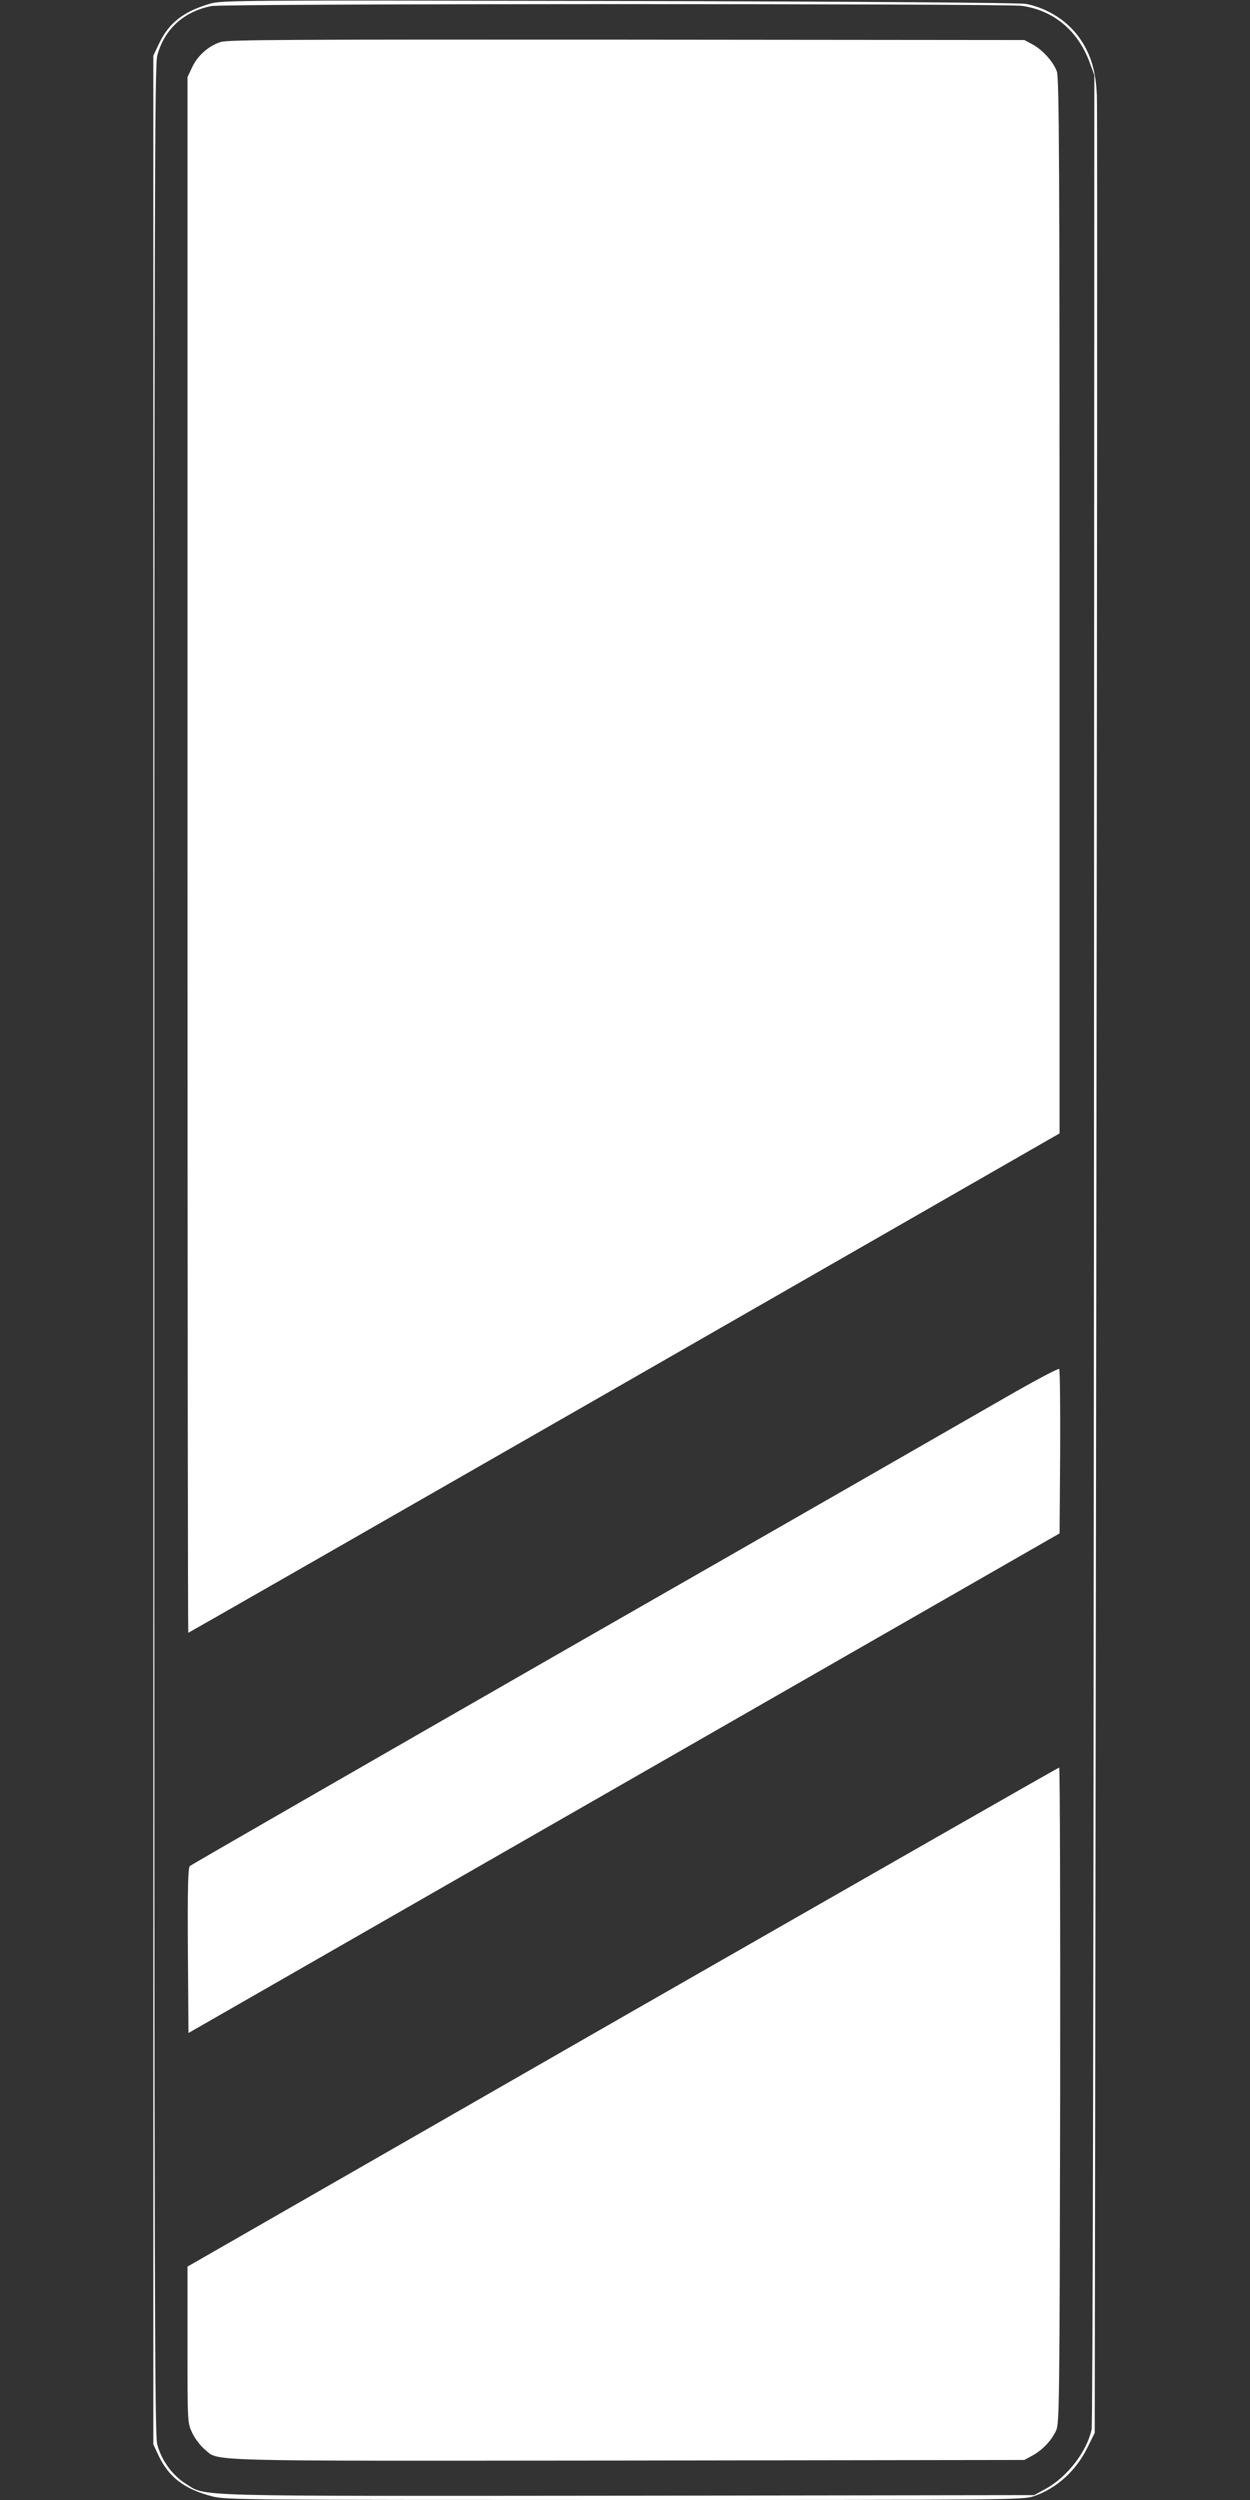 <?xml version="1.0" standalone="no"?>
<!DOCTYPE svg PUBLIC "-//W3C//DTD SVG 20010904//EN"
 "http://www.w3.org/TR/2001/REC-SVG-20010904/DTD/svg10.dtd">
<svg version="1.0" xmlns="http://www.w3.org/2000/svg"
 width="640pt" height="1280pt" viewBox="0 0 640 1280"
 preserveAspectRatio="xMidYMid meet">
<rect x="0" y="0" width="640" height="1280" fill="#333333" stroke="none"/>
<g transform="translate(0,1280) scale(0.1,-0.1)"
fill="#ffffff" stroke="none">
<path d="M1072 12780 c-137 -41 -209 -99 -260 -208 l-27 -57 0 -6115 0 -6115
26 -56 c54 -114 134 -174 278 -211 70 -17 162 -18 2111 -18 1974 0 2039 1
2092 19 118 40 217 130 276 250 l37 75 8 5930 c4 3262 6 5978 3 6036 -5 123
-29 206 -83 287 -61 92 -165 160 -279 183 -31 6 -811 12 -2084 15 -1980 4
-2037 4 -2098 -15z m4161 -10 c162 -24 284 -125 345 -287 l25 -68 -2 -6005
c-2 -3801 -6 -6021 -12 -6049 -25 -115 -127 -246 -239 -306 l-55 -30 -2073 -3
c-2297 -2 -2162 -6 -2272 62 -68 43 -124 120 -145 201 -13 53 -15 728 -15
6115 0 5437 2 6062 15 6115 36 135 135 226 278 254 61 13 4066 13 4150 1z"/>
<path d="M1130 12585 c-62 -20 -118 -69 -146 -129 l-24 -51 0 -3982 c0 -2191
2 -3983 4 -3983 2 0 1006 575 2232 1278 l2229 1279 0 2699 c0 2260 -2 2705
-14 2738 -17 49 -73 111 -125 139 l-41 22 -2035 2 c-1722 1 -2042 0 -2080 -12z"/>
<path d="M5150 5646 c-146 -84 -1142 -656 -2215 -1270 -1072 -615 -1956 -1124
-1963 -1130 -9 -9 -12 -104 -10 -433 l3 -422 2230 1279 2230 1279 3 417 c1
230 -1 421 -5 425 -5 4 -127 -61 -273 -145z"/>
<path d="M3187 2473 l-2227 -1278 0 -400 c0 -399 0 -400 24 -451 13 -28 41
-65 62 -83 80 -65 -66 -61 2169 -59 l2030 3 40 22 c52 28 99 78 122 128 17 38
18 127 21 1718 1 922 -1 1677 -5 1677 -5 0 -1010 -575 -2236 -1277z"/>
</g>
</svg>
